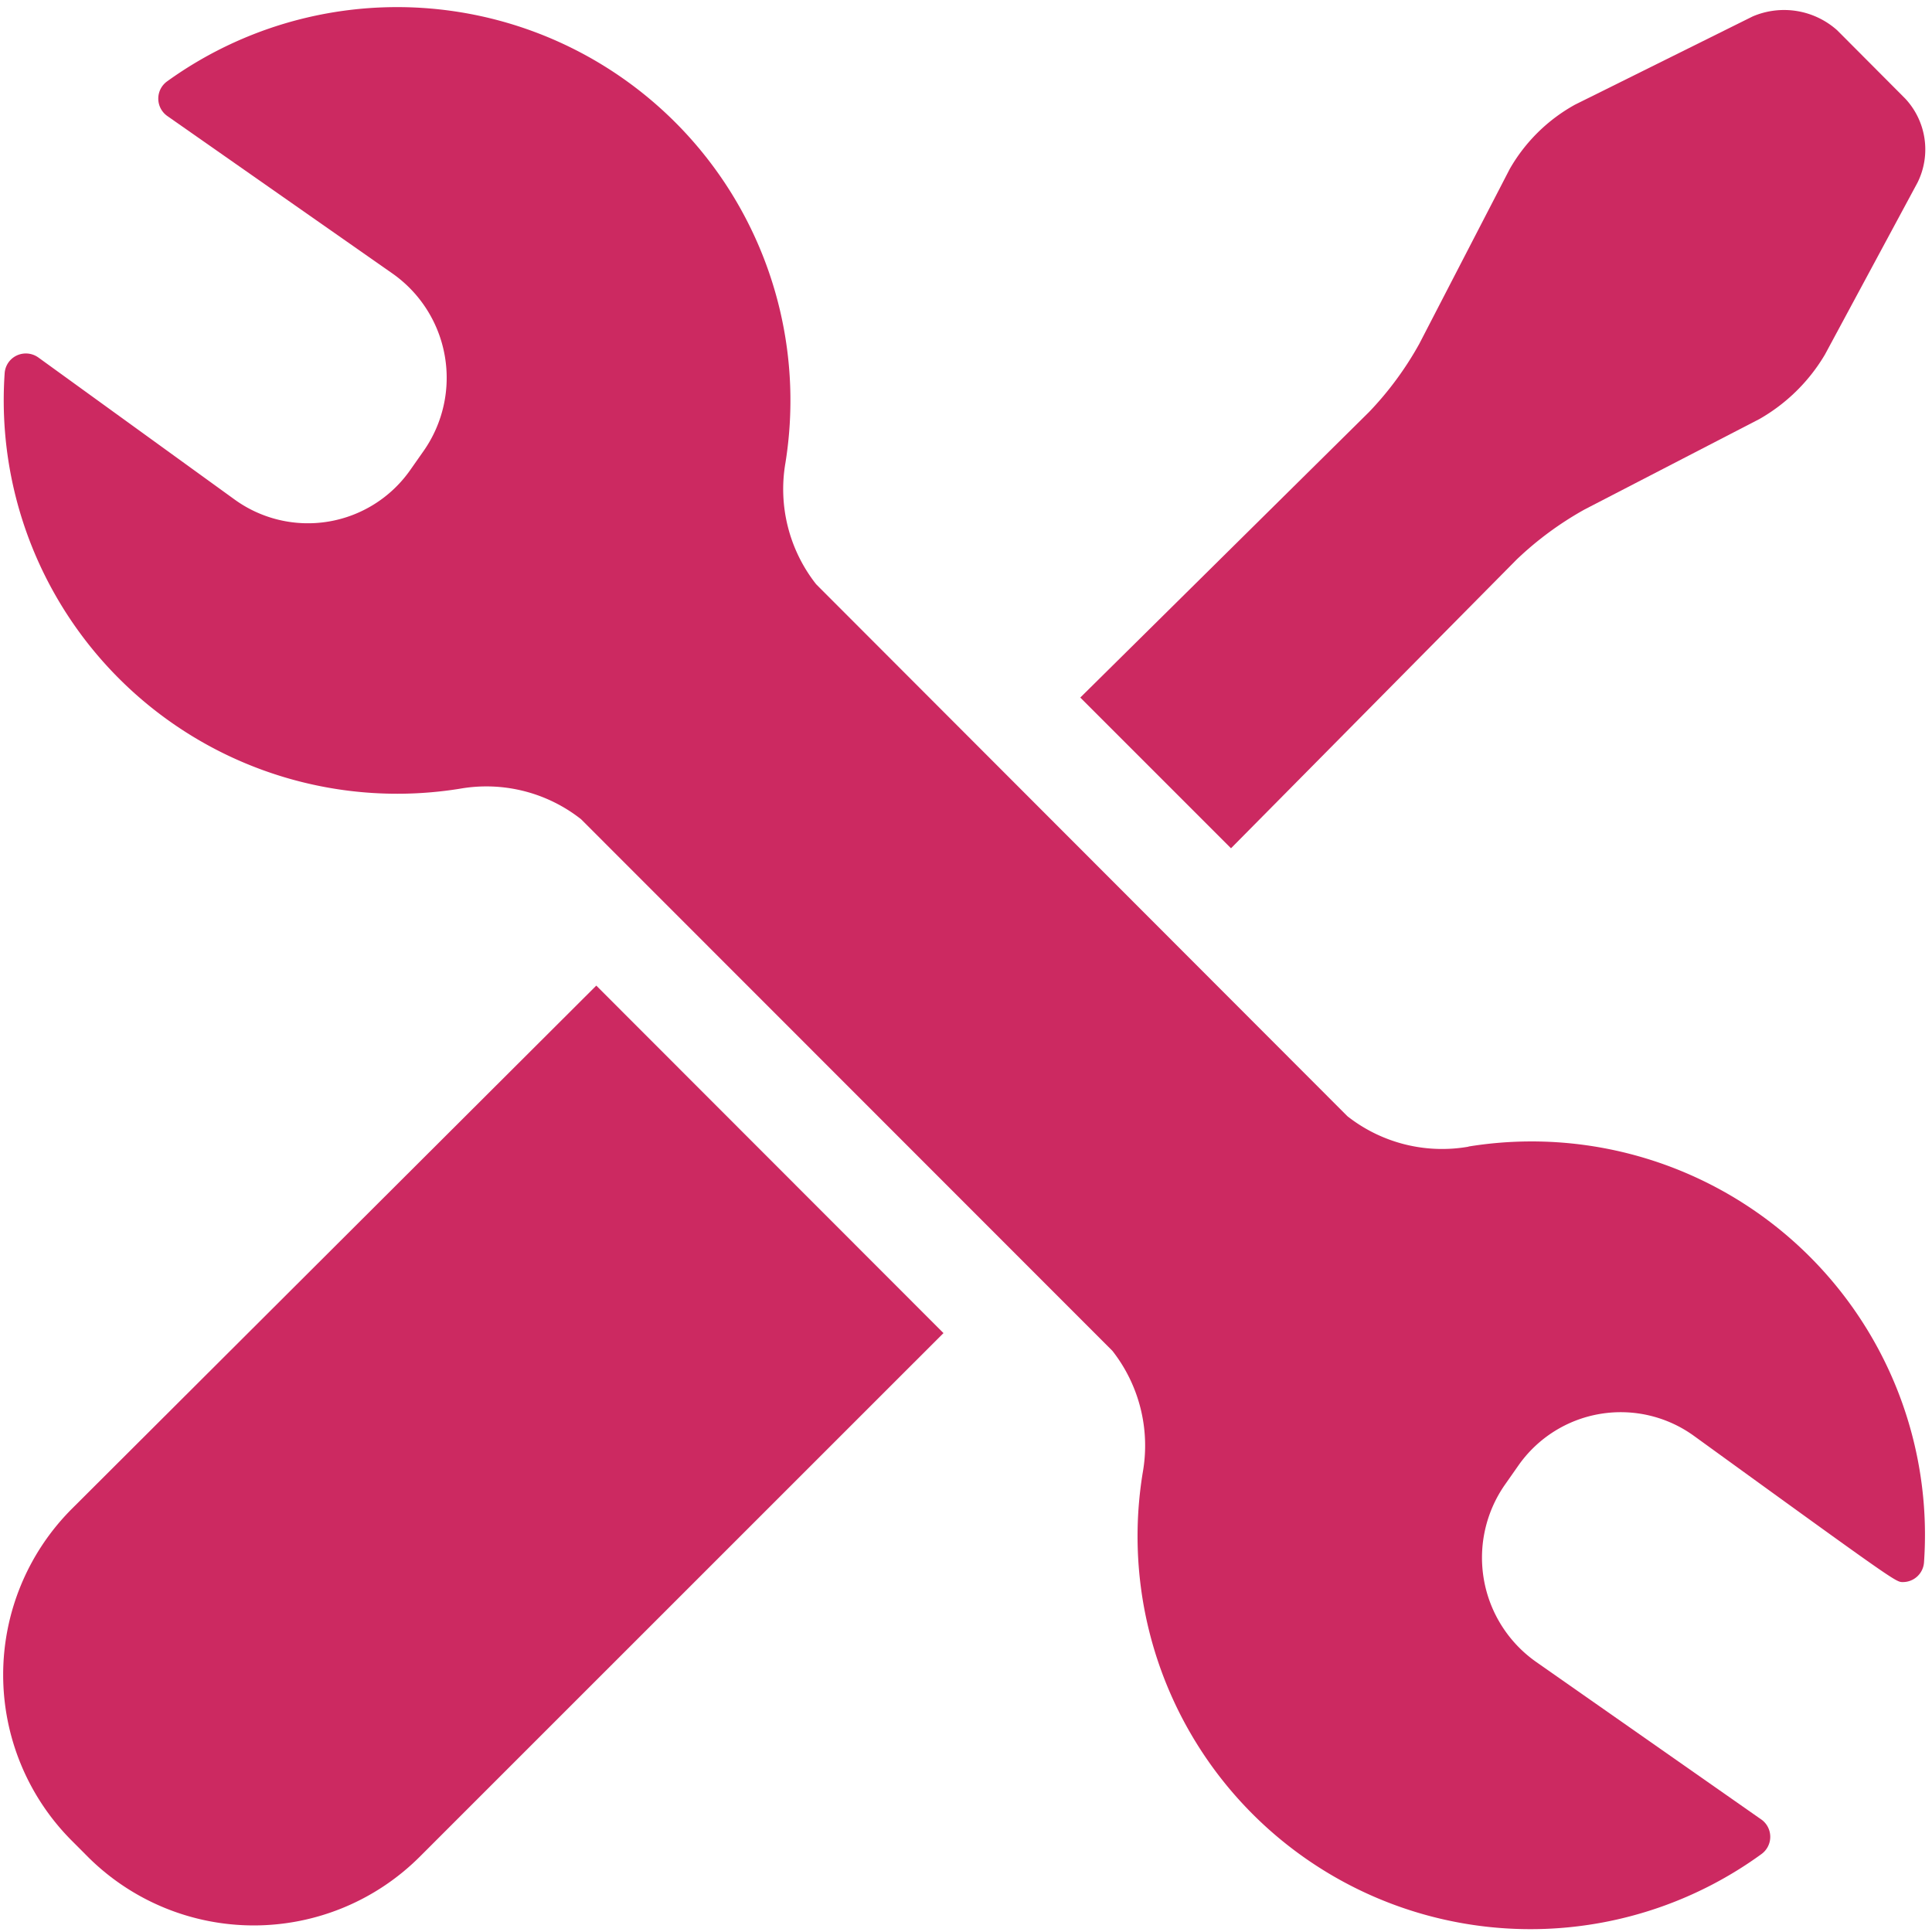 <?xml version="1.0" encoding="UTF-8"?> <svg xmlns="http://www.w3.org/2000/svg" xmlns:xlink="http://www.w3.org/1999/xlink" width="44.34" height="44.34" viewBox="0 0 44.34 44.34"><defs><clipPath id="clip-path"><rect id="Rectangle_1436" data-name="Rectangle 1436" width="44.34" height="44.34" transform="translate(0)" fill="#cc2961"></rect></clipPath></defs><g id="Group_850" data-name="Group 850" transform="translate(0.087 0.2)"><g id="Group_849" data-name="Group 849" transform="translate(-0.087 -0.2)" clip-path="url(#clip-path)"><path id="Path_510" data-name="Path 510" d="M1.568,57.856a5.39,5.39,0,0,0,0,7.6l.384.385a5.391,5.391,0,0,0,7.6,0L21.581,53.814l-7.968-7.975Z" transform="translate(0.072 -23.219)" fill="#cc2961"></path><path id="Path_511" data-name="Path 511" d="M60.446,12.772a7.624,7.624,0,0,1,1.564-1.151l4.01-2.074a4.117,4.117,0,0,0,1.5-1.478l2.125-3.947a1.71,1.71,0,0,0-.283-1.928L67.8.626A1.83,1.83,0,0,0,65.862.309L61.786,2.333a3.9,3.9,0,0,0-1.5,1.477L58.211,7.821A7.544,7.544,0,0,1,57.06,9.385l-6.63,6.556L53.889,19.4Z" transform="translate(-25.637 0.068)" fill="#cc2961"></path><path id="Path_512" data-name="Path 512" d="M33.644,26.167a3.516,3.516,0,0,1-2.778-.7L18.674,13.259a3.53,3.53,0,0,1-.706-2.779A9.027,9.027,0,0,0,3.78,1.716a.488.488,0,0,0,.008.8L8.95,6.127a2.925,2.925,0,0,1,.717,4.07l-.308.439a2.868,2.868,0,0,1-4.032.678L.824,8.055a.56.56,0,0,0-.07-.042.493.493,0,0,0-.46.013.485.485,0,0,0-.244.389A9.03,9.03,0,0,0,10.5,17.951a3.511,3.511,0,0,1,2.778.7l12.194,12.2a3.524,3.524,0,0,1,.7,2.78A9.017,9.017,0,0,0,40.371,42.4a.489.489,0,0,0,.057-.74.433.433,0,0,0-.065-.054L35.2,37.993a2.925,2.925,0,0,1-.718-4.069l.309-.441a2.867,2.867,0,0,1,4.03-.678c4.631,3.354,4.631,3.354,4.79,3.354A.486.486,0,0,0,44.1,35.7a9.028,9.028,0,0,0-10.453-9.537" transform="translate(0.057 0.15)" fill="#cc2961"></path></g></g></svg> 